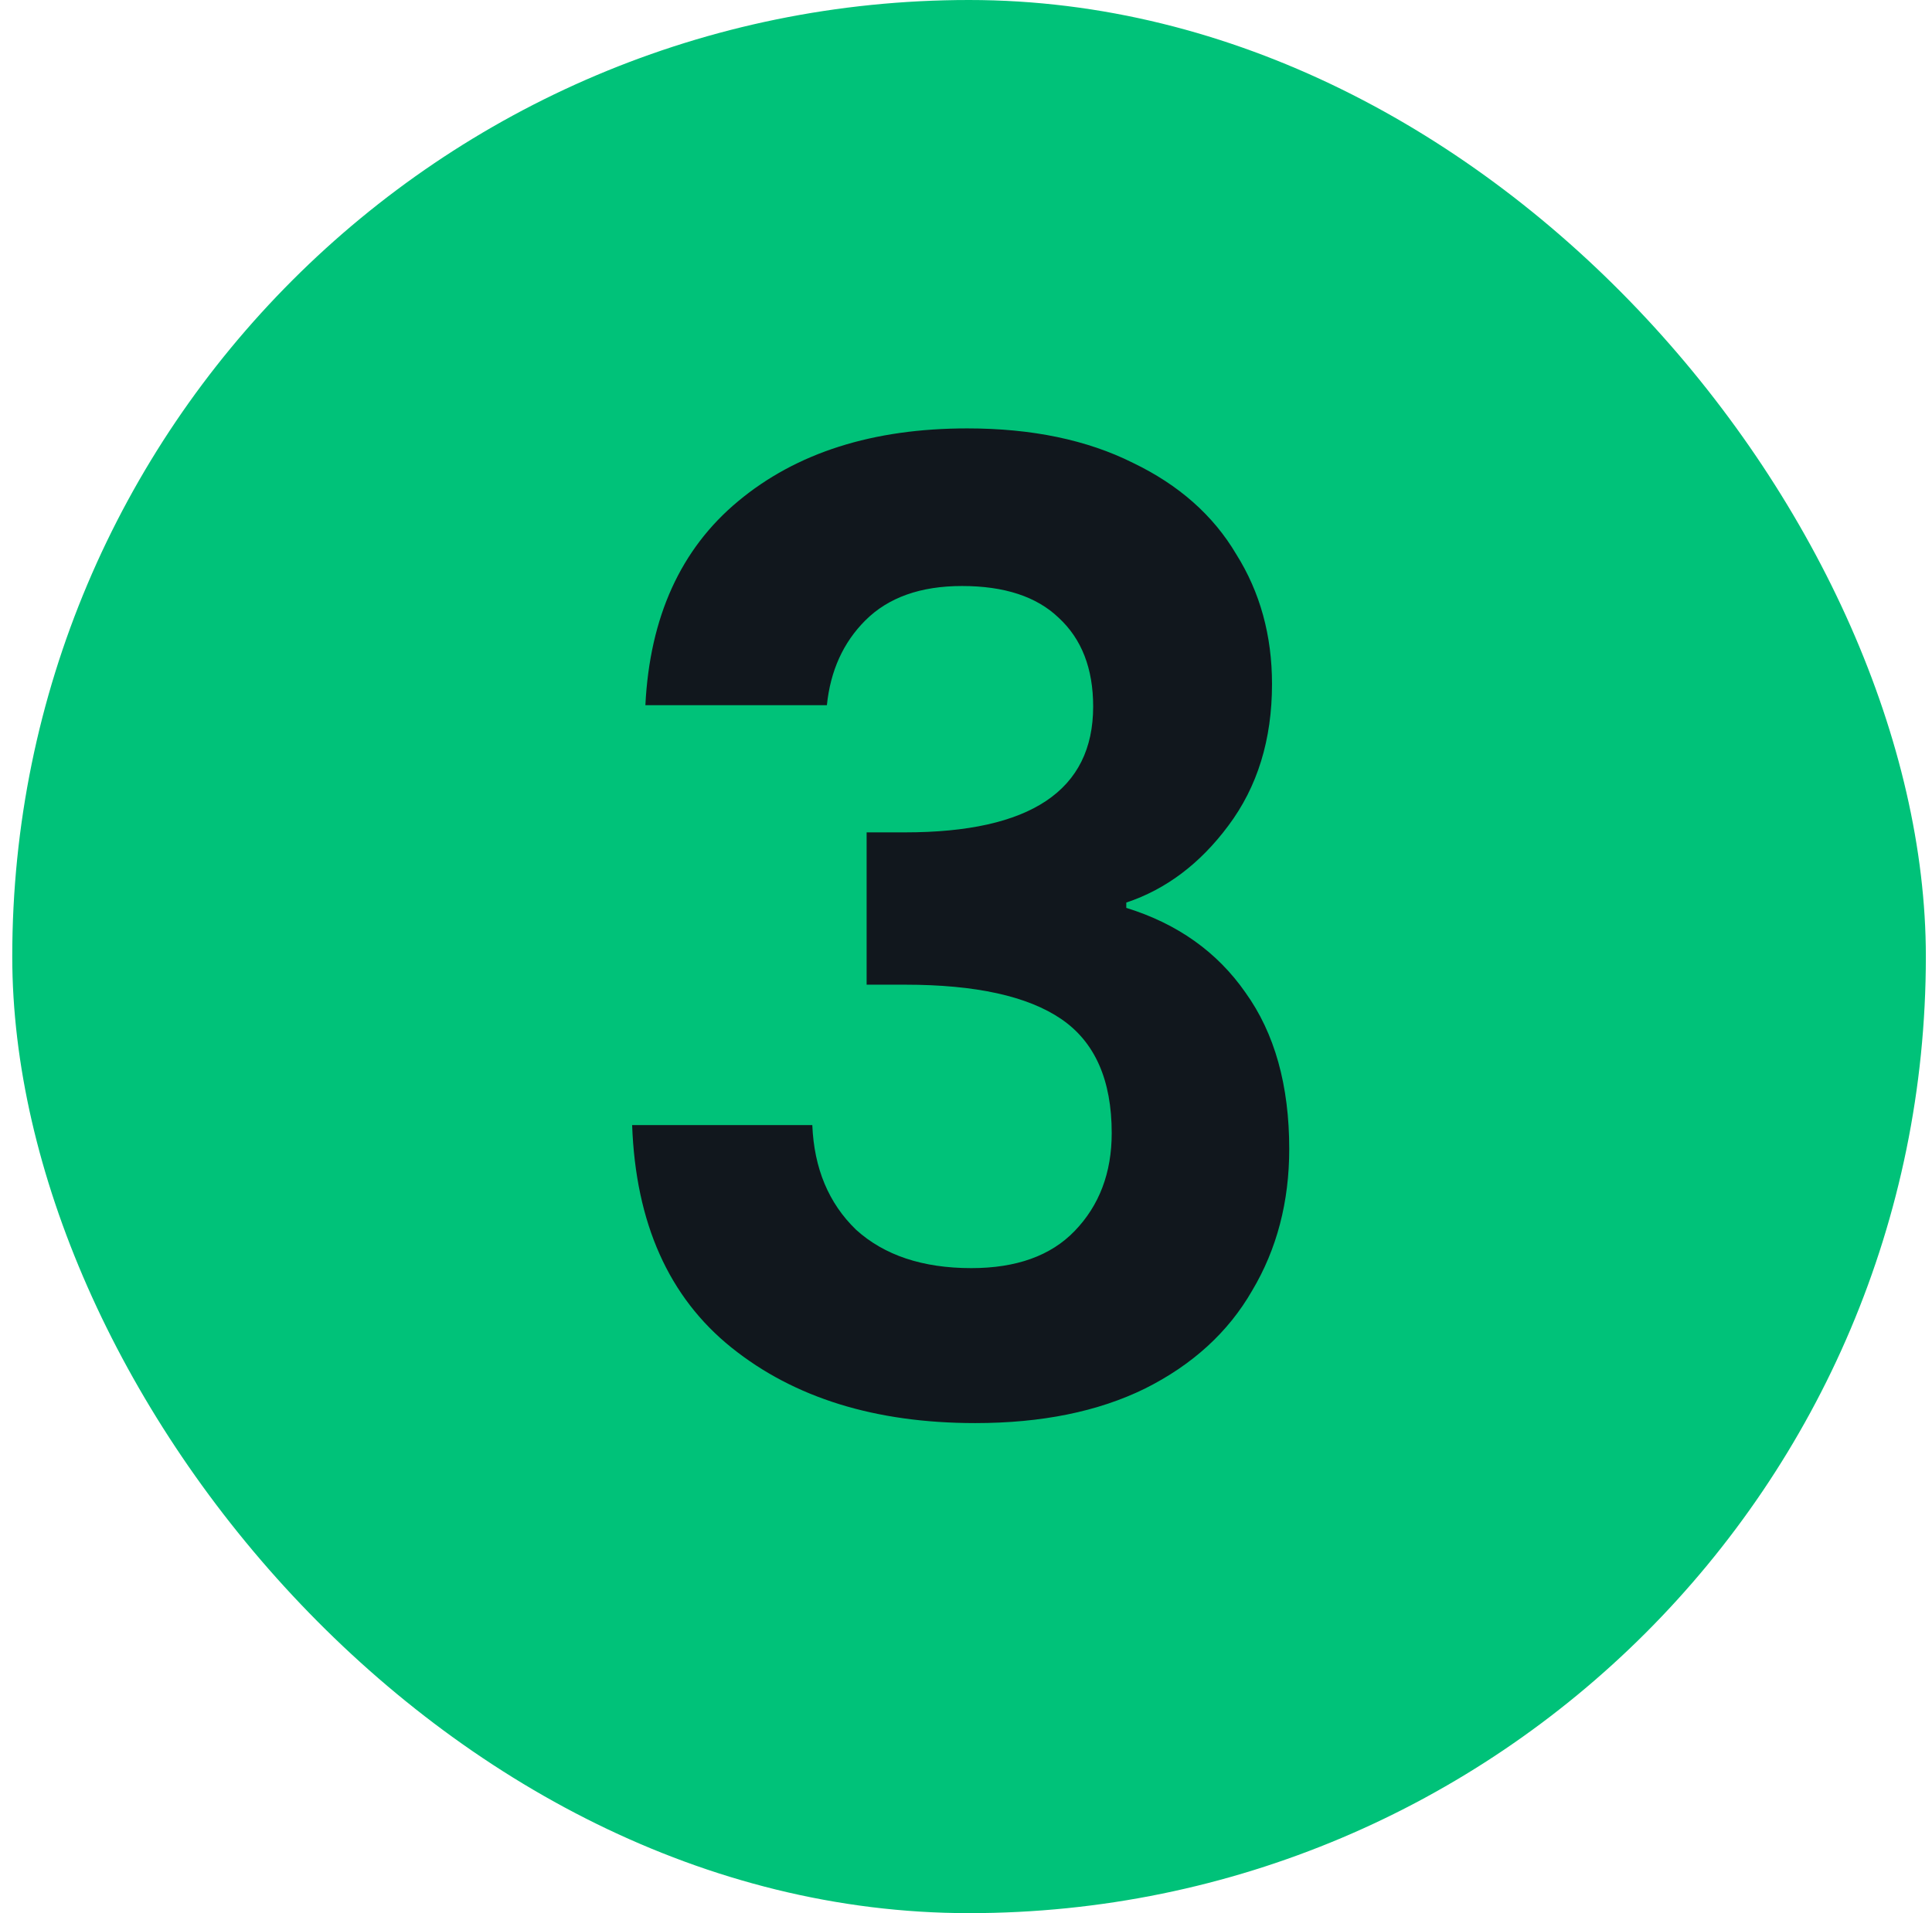 <svg width="105" height="104" viewBox="0 0 105 104" fill="none" xmlns="http://www.w3.org/2000/svg">
<rect x="0.666" width="104" height="104" rx="52" fill="#00C279"/>
<path d="M35.075 38.336C35.315 33.536 36.995 29.84 40.115 27.248C43.283 24.608 47.435 23.288 52.571 23.288C56.075 23.288 59.075 23.912 61.571 25.16C64.067 26.36 65.939 28.016 67.187 30.128C68.483 32.192 69.131 34.544 69.131 37.184C69.131 40.208 68.339 42.776 66.755 44.888C65.219 46.952 63.371 48.344 61.211 49.064V49.352C63.995 50.216 66.155 51.752 67.691 53.96C69.275 56.168 70.067 59 70.067 62.456C70.067 65.336 69.395 67.904 68.051 70.16C66.755 72.416 64.811 74.192 62.219 75.488C59.675 76.736 56.603 77.36 53.003 77.36C47.579 77.36 43.163 75.992 39.755 73.256C36.347 70.52 34.547 66.488 34.355 61.16H44.147C44.243 63.512 45.035 65.408 46.523 66.848C48.059 68.24 50.147 68.936 52.787 68.936C55.235 68.936 57.107 68.264 58.403 66.92C59.747 65.528 60.419 63.752 60.419 61.592C60.419 58.712 59.507 56.648 57.683 55.4C55.859 54.152 53.027 53.528 49.187 53.528H47.099V45.248H49.187C56.003 45.248 59.411 42.968 59.411 38.408C59.411 36.344 58.787 34.736 57.539 33.584C56.339 32.432 54.587 31.856 52.283 31.856C50.027 31.856 48.275 32.48 47.027 33.728C45.827 34.928 45.131 36.464 44.939 38.336H35.075Z" fill="#11171D"/>
</svg>
